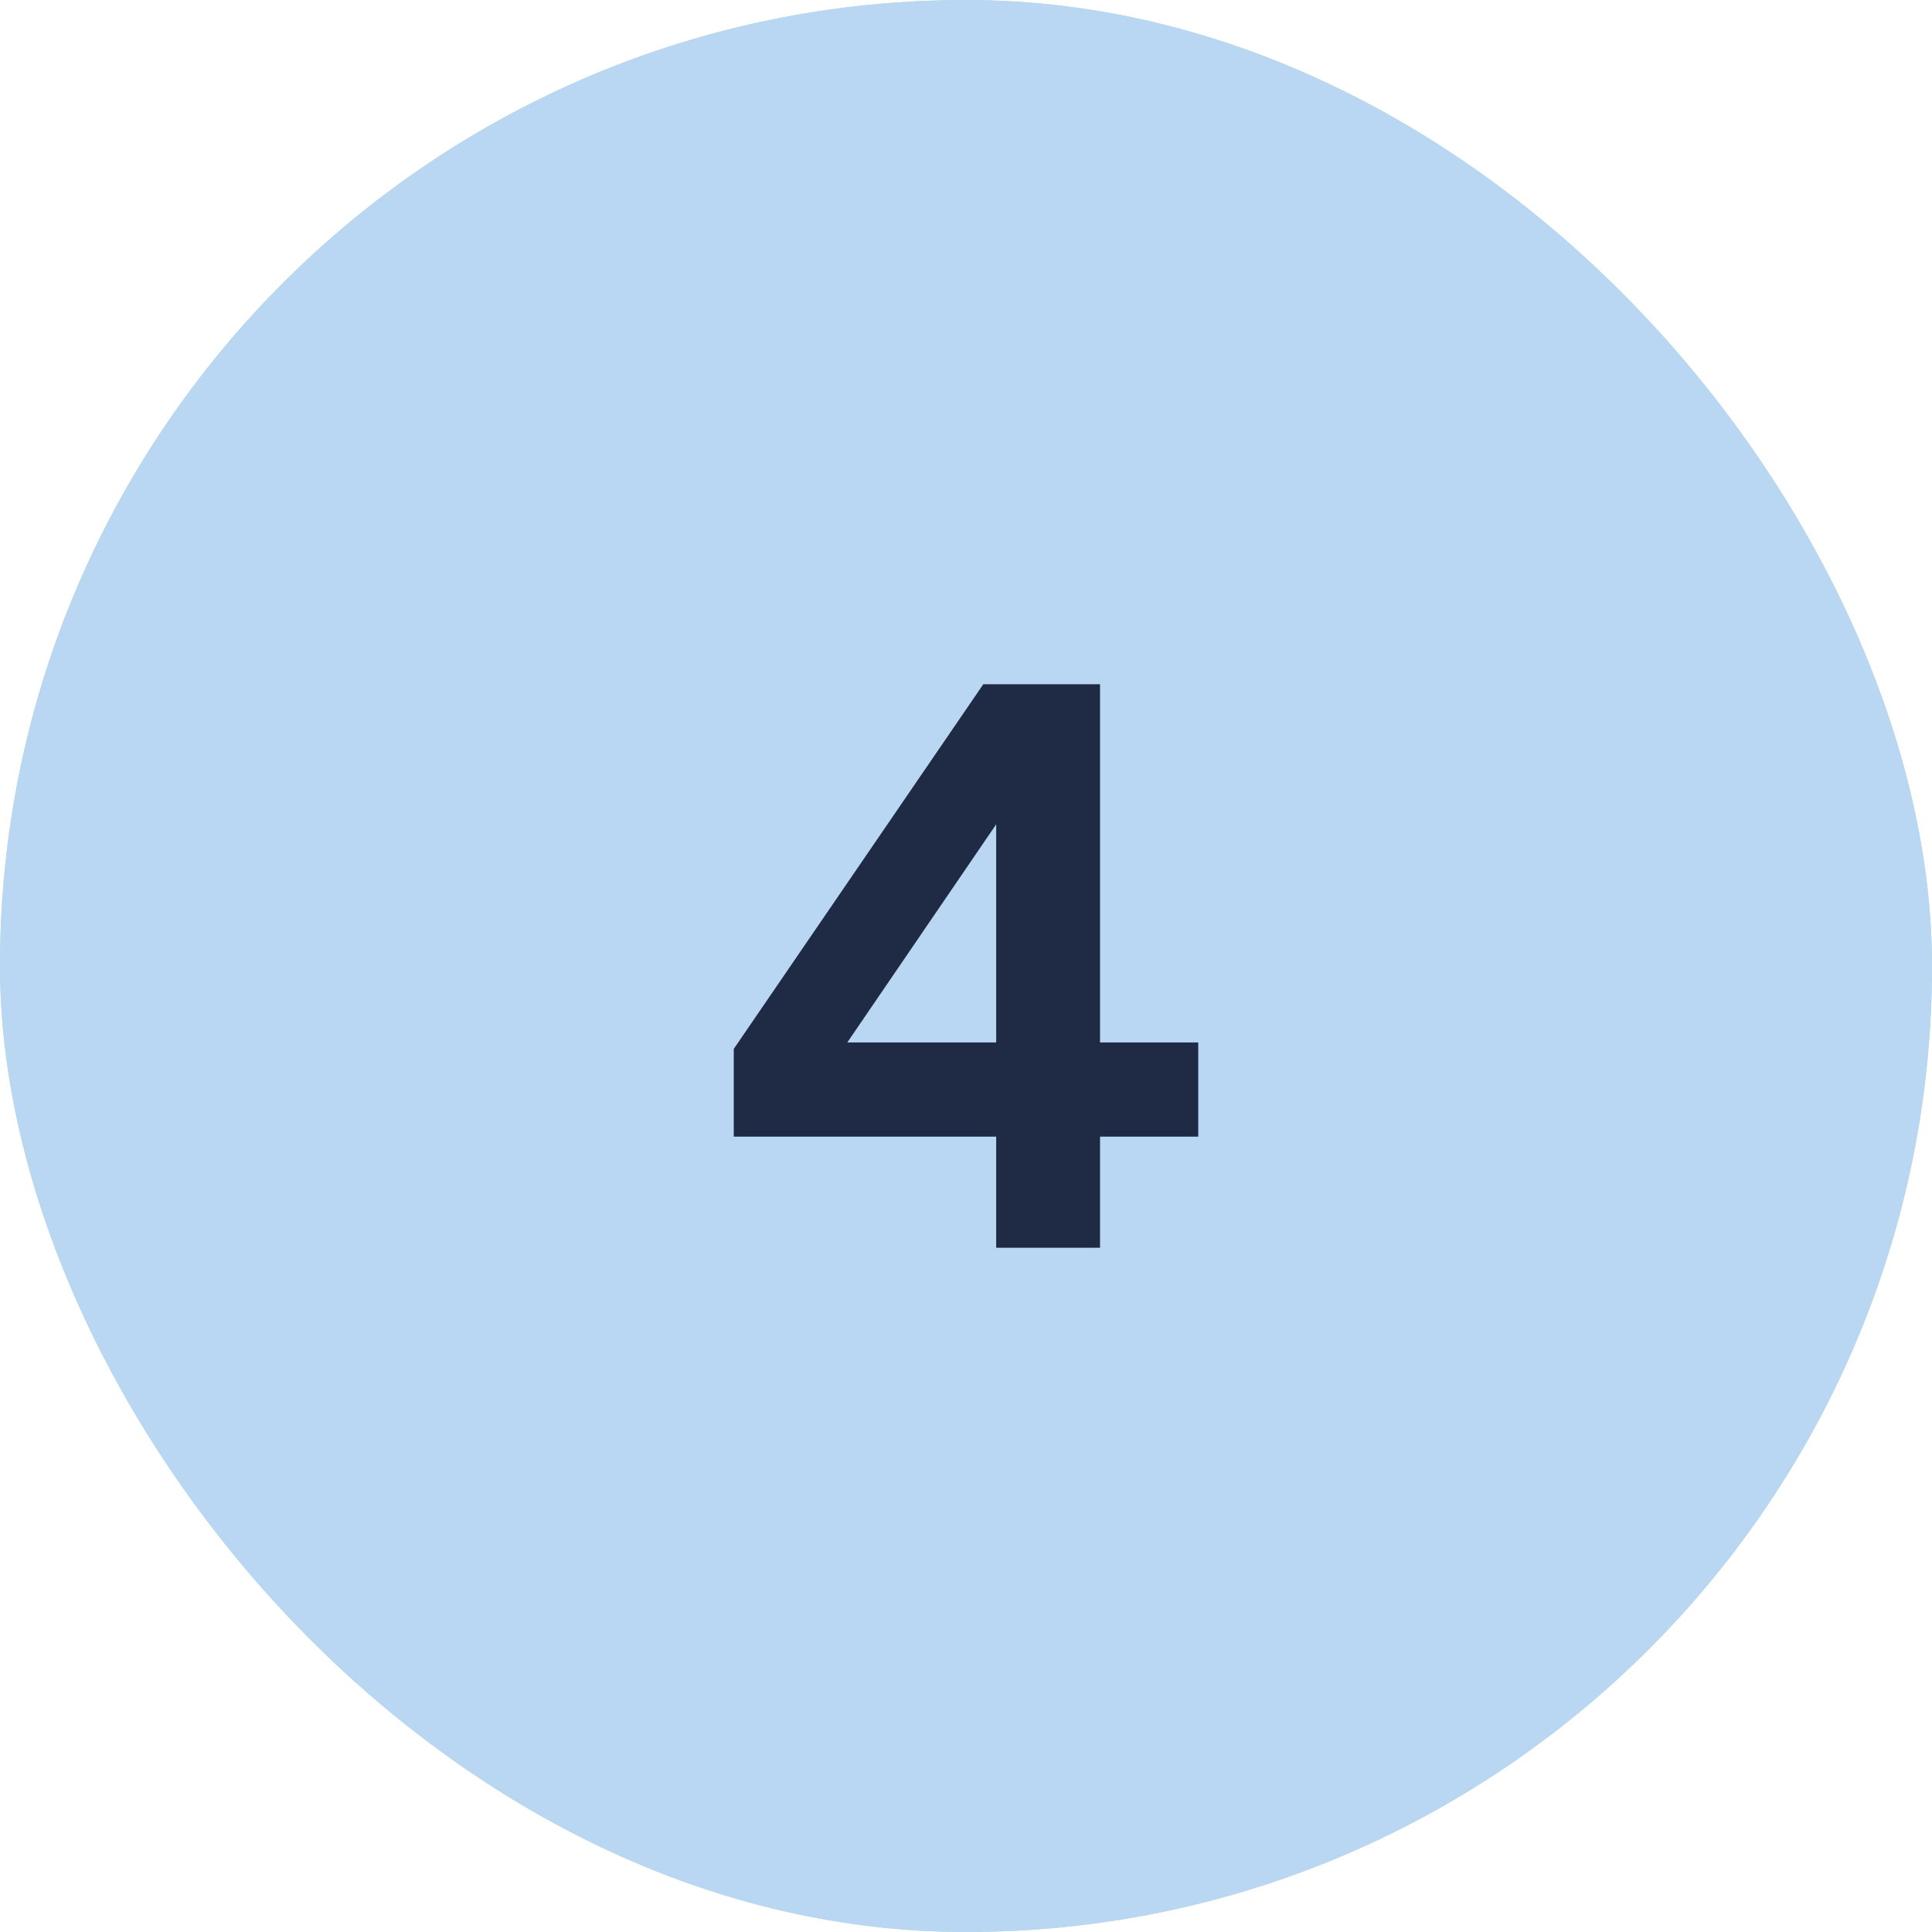 <svg width="48" height="48" viewBox="0 0 48 48" fill="none" xmlns="http://www.w3.org/2000/svg">
<rect width="48" height="48" rx="24" fill="#B9E4BF"/>
<rect width="48" height="48" rx="24" fill="#B9D6F2"/>
<path d="M24.75 31V28.24H18.23V26.06L24.43 17H27.33V25.9H29.77V28.24H27.33V31H24.75ZM21.05 25.9H24.75V20.48L21.05 25.9Z" fill="#1F2A44"/>
</svg>
